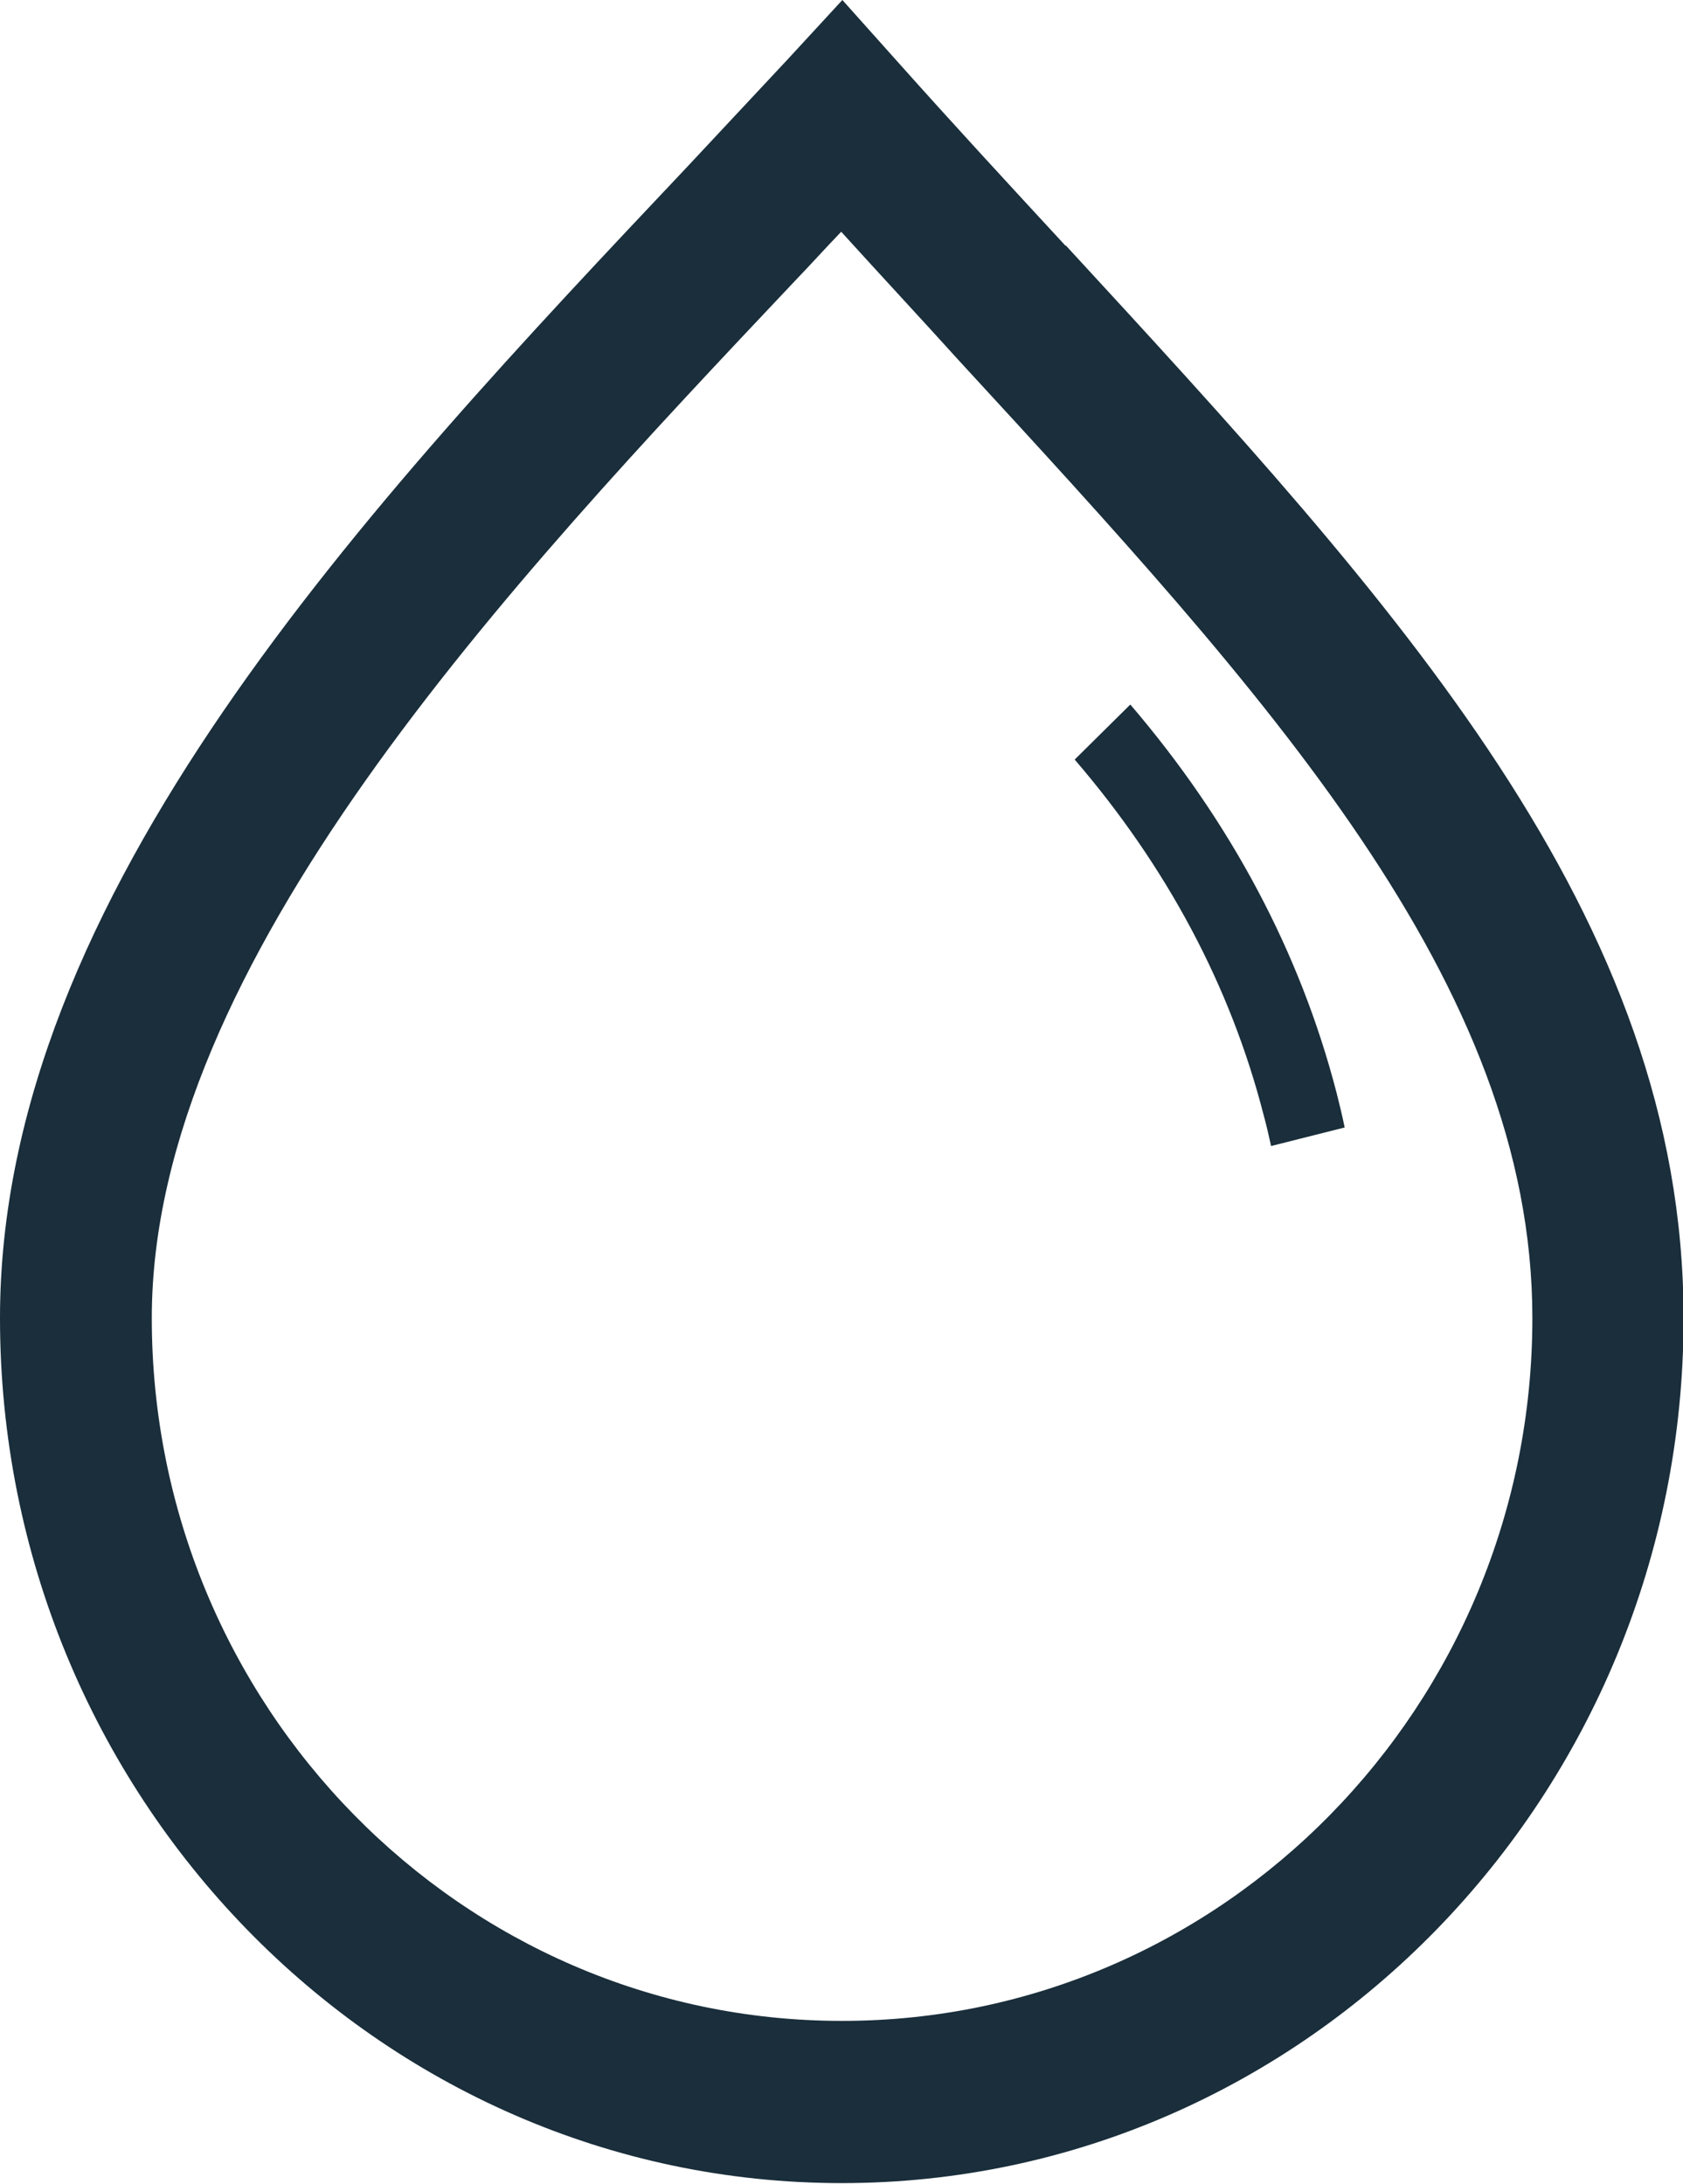 <svg viewBox="0 0 29.05 37.69" xmlns="http://www.w3.org/2000/svg" id="Layer_2"><defs><style>.cls-1{fill:#1a2e3b;}</style></defs><g id="Layer_1-2"><path d="M21.94,19.78c-.04-.18-.08-.36-.13-.54-.57-2.22-1.67-4.28-3.26-6.13l.96-.95c1.73,2.02,2.93,4.27,3.56,6.7.05.2.1.4.14.6l-1.27.32Z" class="cls-1"></path><path d="M18.39,4.24c-.96-1.04-1.94-2.1-2.92-3.2l-.93-1.04-.94,1.02c-.56.6-1.13,1.21-1.72,1.84C6.31,8.76,0,15.45,0,22.75c0,8.23,6.52,14.93,14.53,14.93s14.53-6.7,14.53-14.93c0-6.94-4.94-12.3-10.66-18.51ZM14.53,34.88c-6.57,0-11.91-5.44-11.91-12.13,0-6.13,6.15-12.66,11.1-17.9.27-.28.53-.57.8-.85.68.75,1.36,1.48,2.02,2.21,5.31,5.77,9.91,10.75,9.91,16.54,0,6.69-5.34,12.13-11.91,12.13Z" class="cls-1"></path></g></svg>